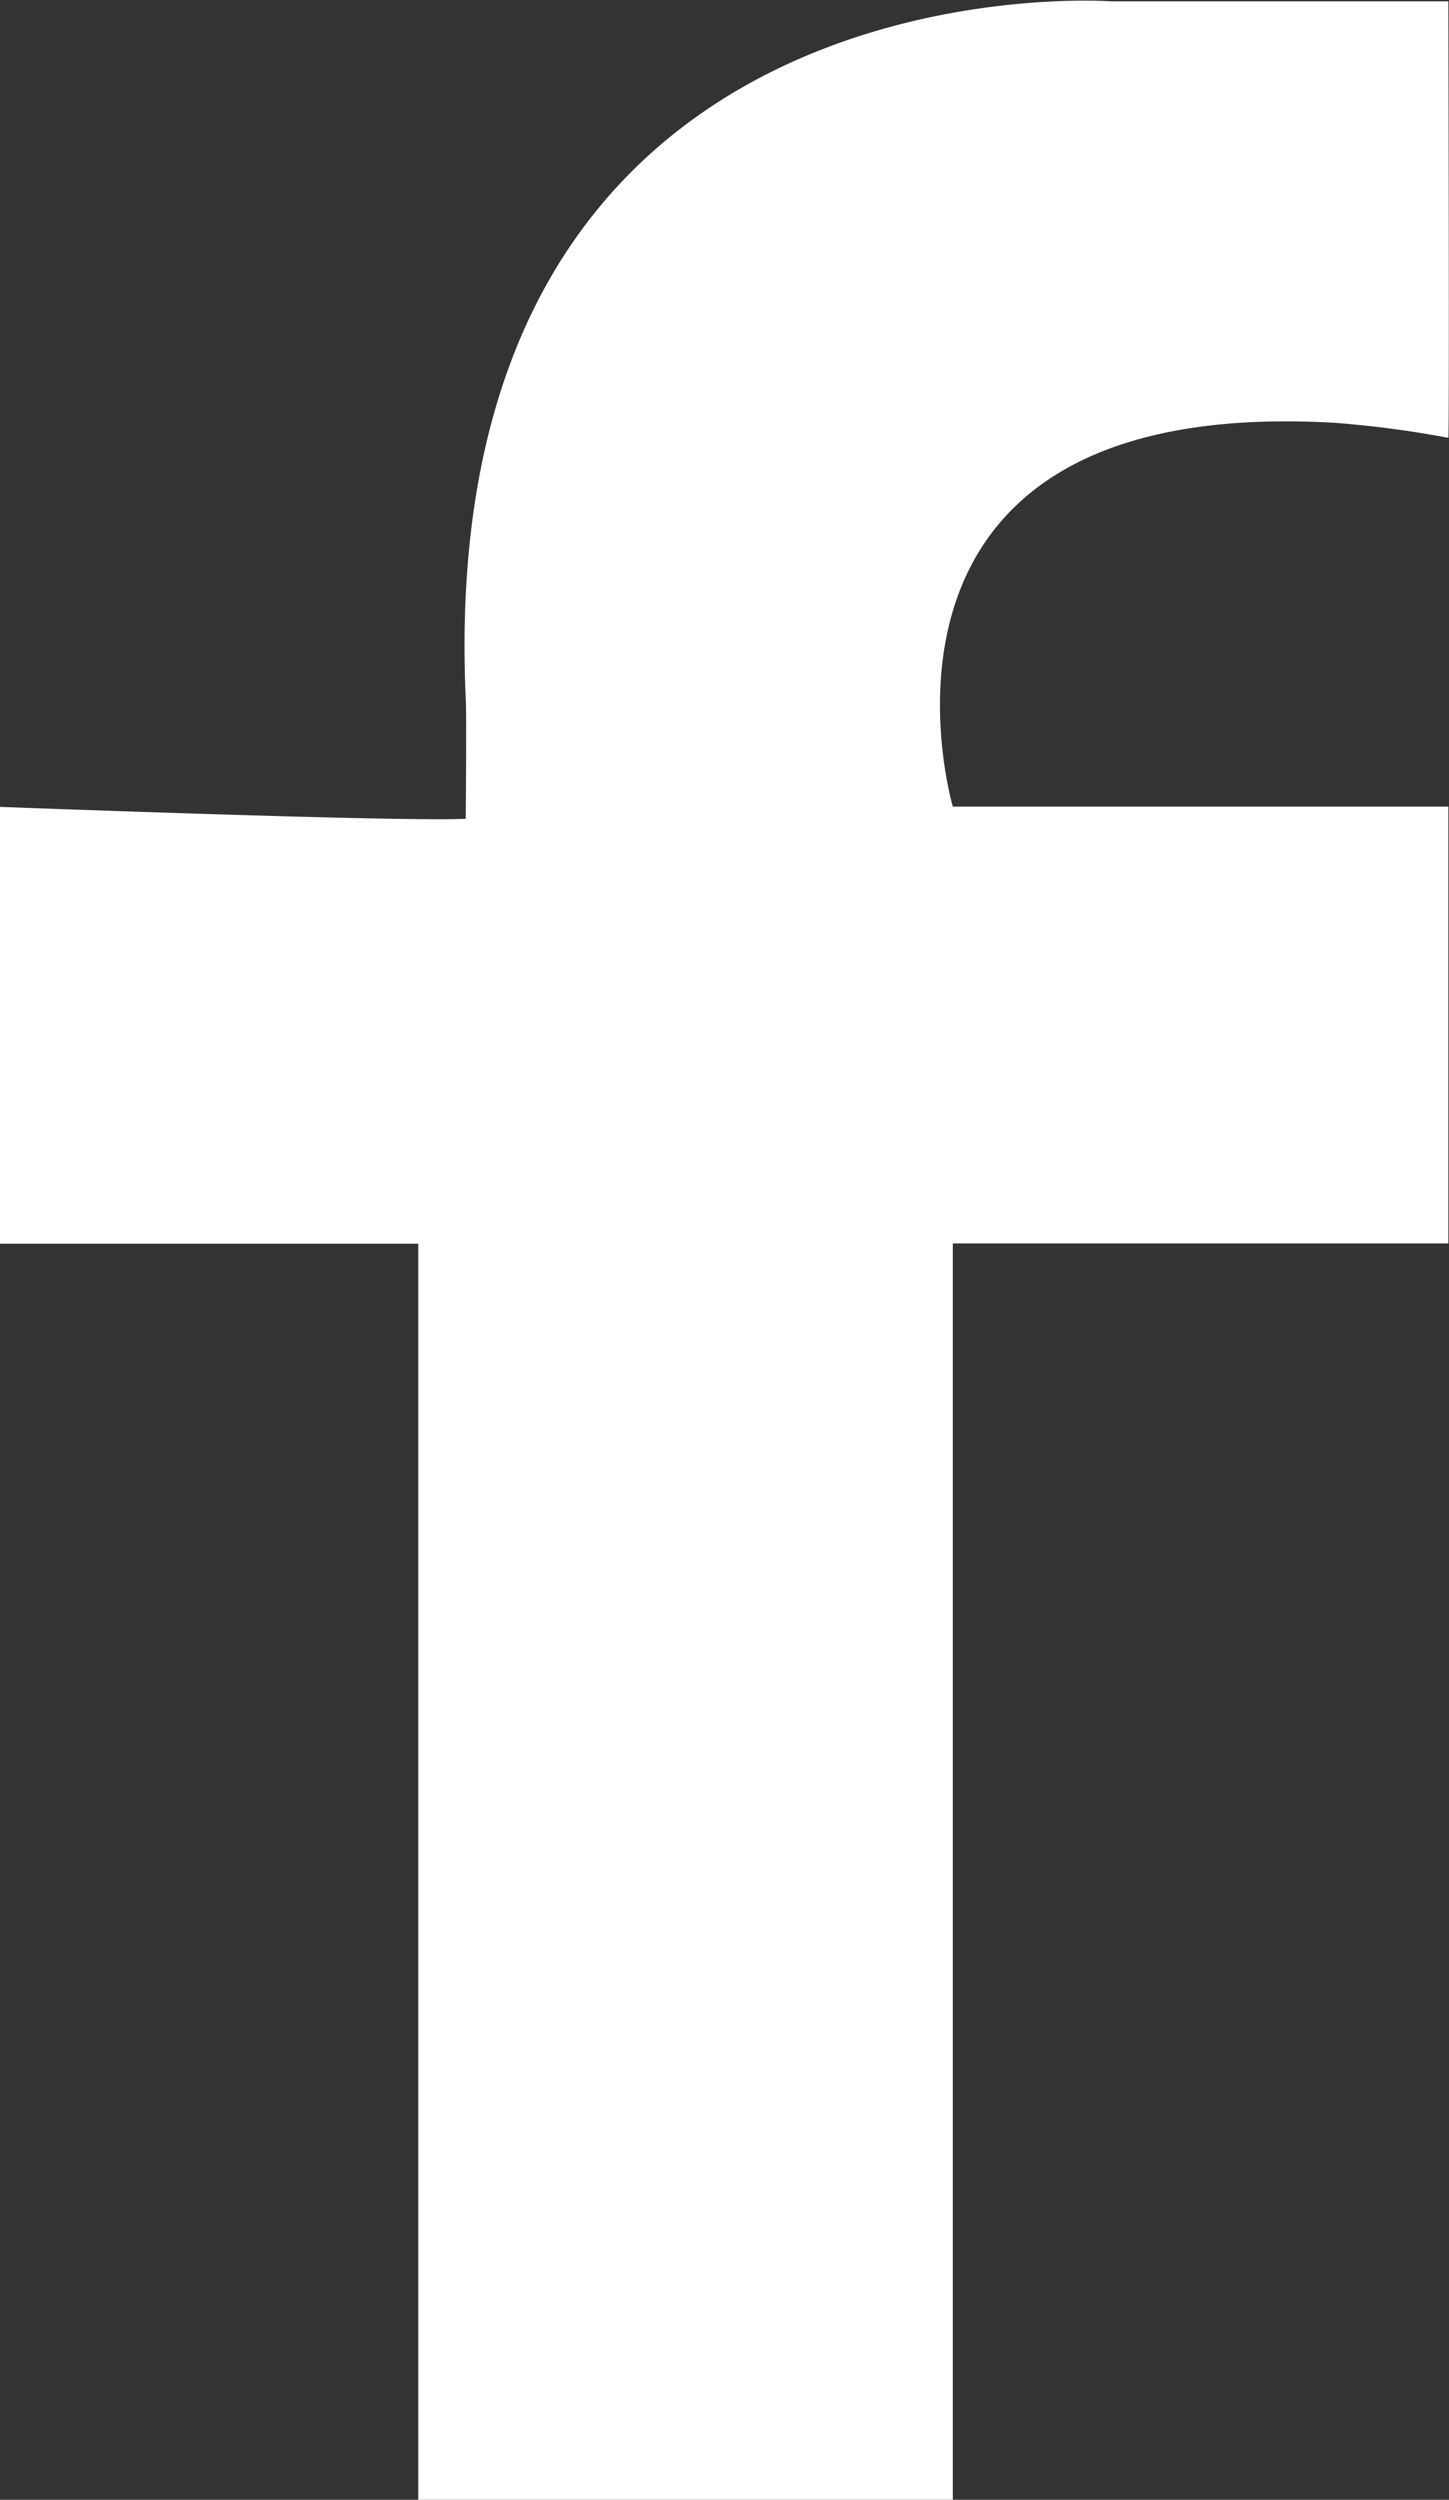 <svg xmlns="http://www.w3.org/2000/svg" width="19.265" height="33.218"><rect width="100%" height="100%" fill="#333333" stroke="none"/><path data-name="Path 119" d="M5.561 33.218h7.107V16.523h6.588v-5.805h-6.588s-1.612-5.48 5.071-5.1a13.815 13.815 0 011.517.2c.015-.014 0-5.8 0-5.8h-4.483S5.749-.652 6.192 9.28c.013.15 0 1.6 0 1.6-.832.044-6.194-.158-6.194-.158v5.805h5.563z" fill="#fff"/></svg>